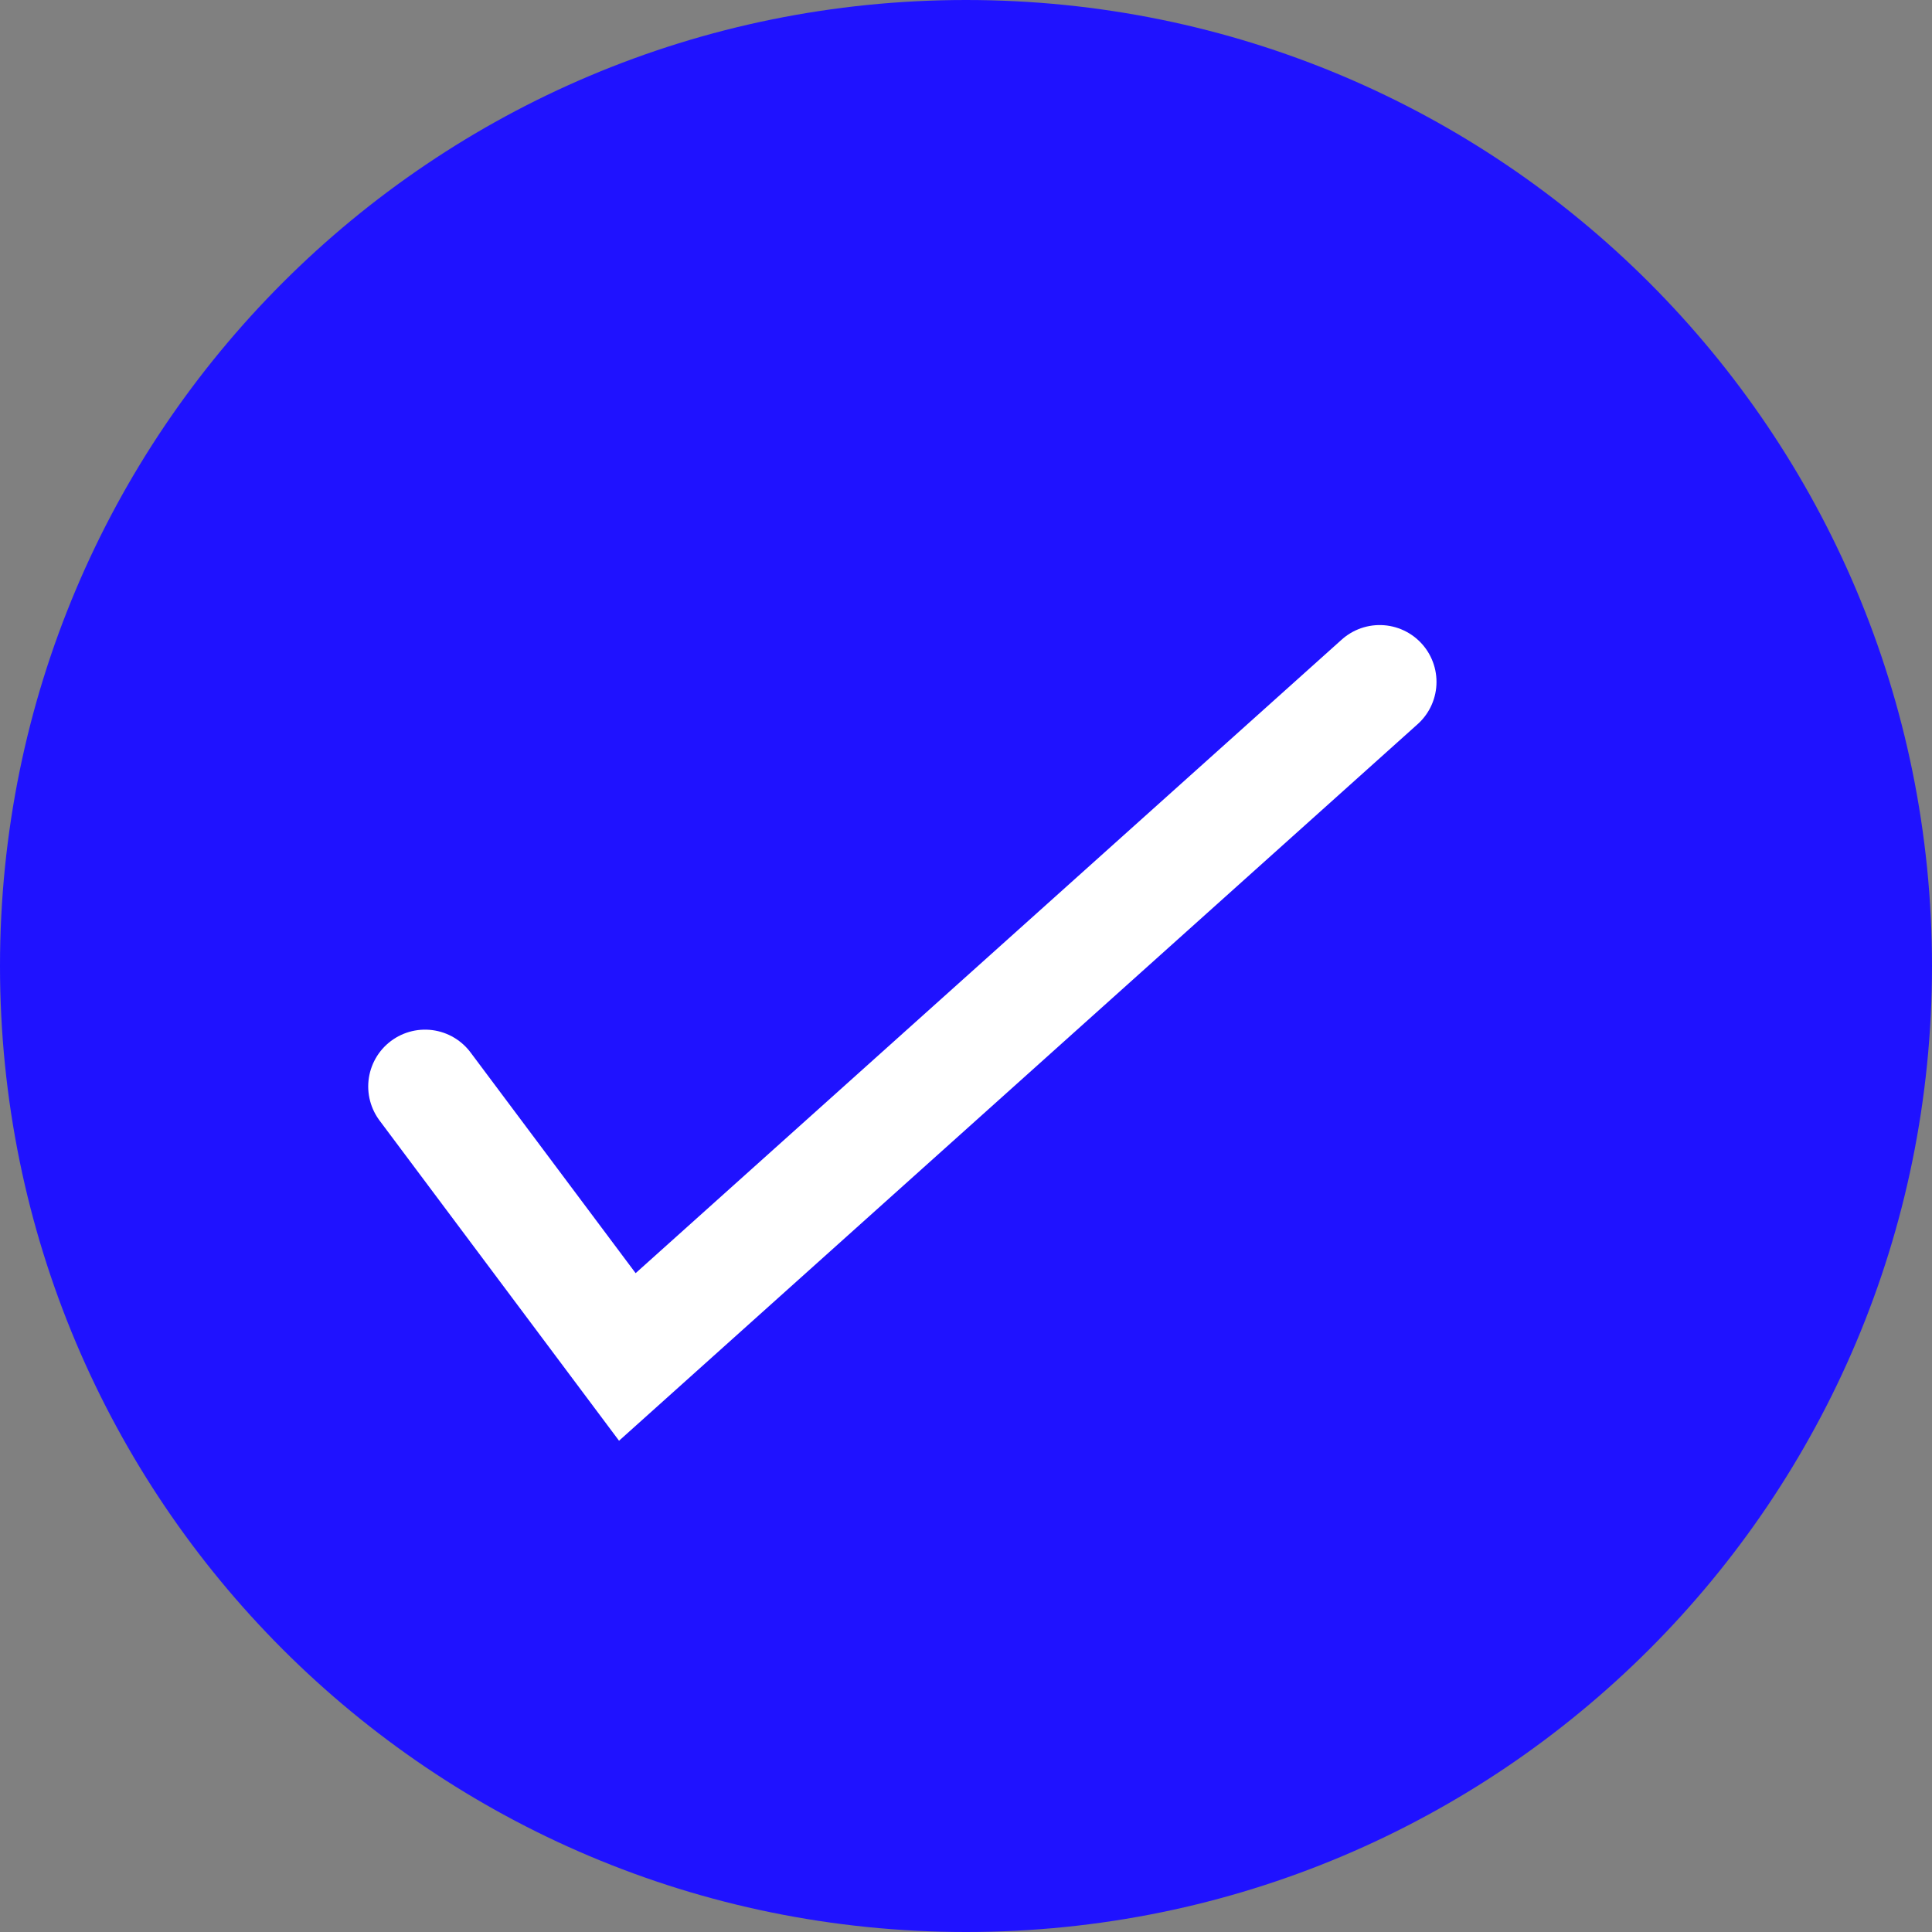<?xml version="1.0" encoding="UTF-8"?>
<svg id="Layer_1" data-name="Layer 1" xmlns="http://www.w3.org/2000/svg" viewBox="0 0 8.5 8.5">
  <rect x="0" y="0" width="8.5" height="8.5" fill="#808080" stroke="none"/>
  <defs>
    <style>
      .cls-1 {
        fill: none;
        stroke: #fff;
        stroke-linecap: round;
        stroke-width: .5px;
      }

      .cls-2 {
        fill: #1f12ff;
      }
    </style>
  </defs>
  <path class="cls-2" d="m4.25,8.5c2.35,0,4.25-1.9,4.25-4.25S6.6,0,4.25,0,0,1.9,0,4.25s1.9,4.25,4.25,4.25"/>
  <polyline class="cls-1" points="1.87 4.78 2.76 5.97 6.07 3"/>
</svg>